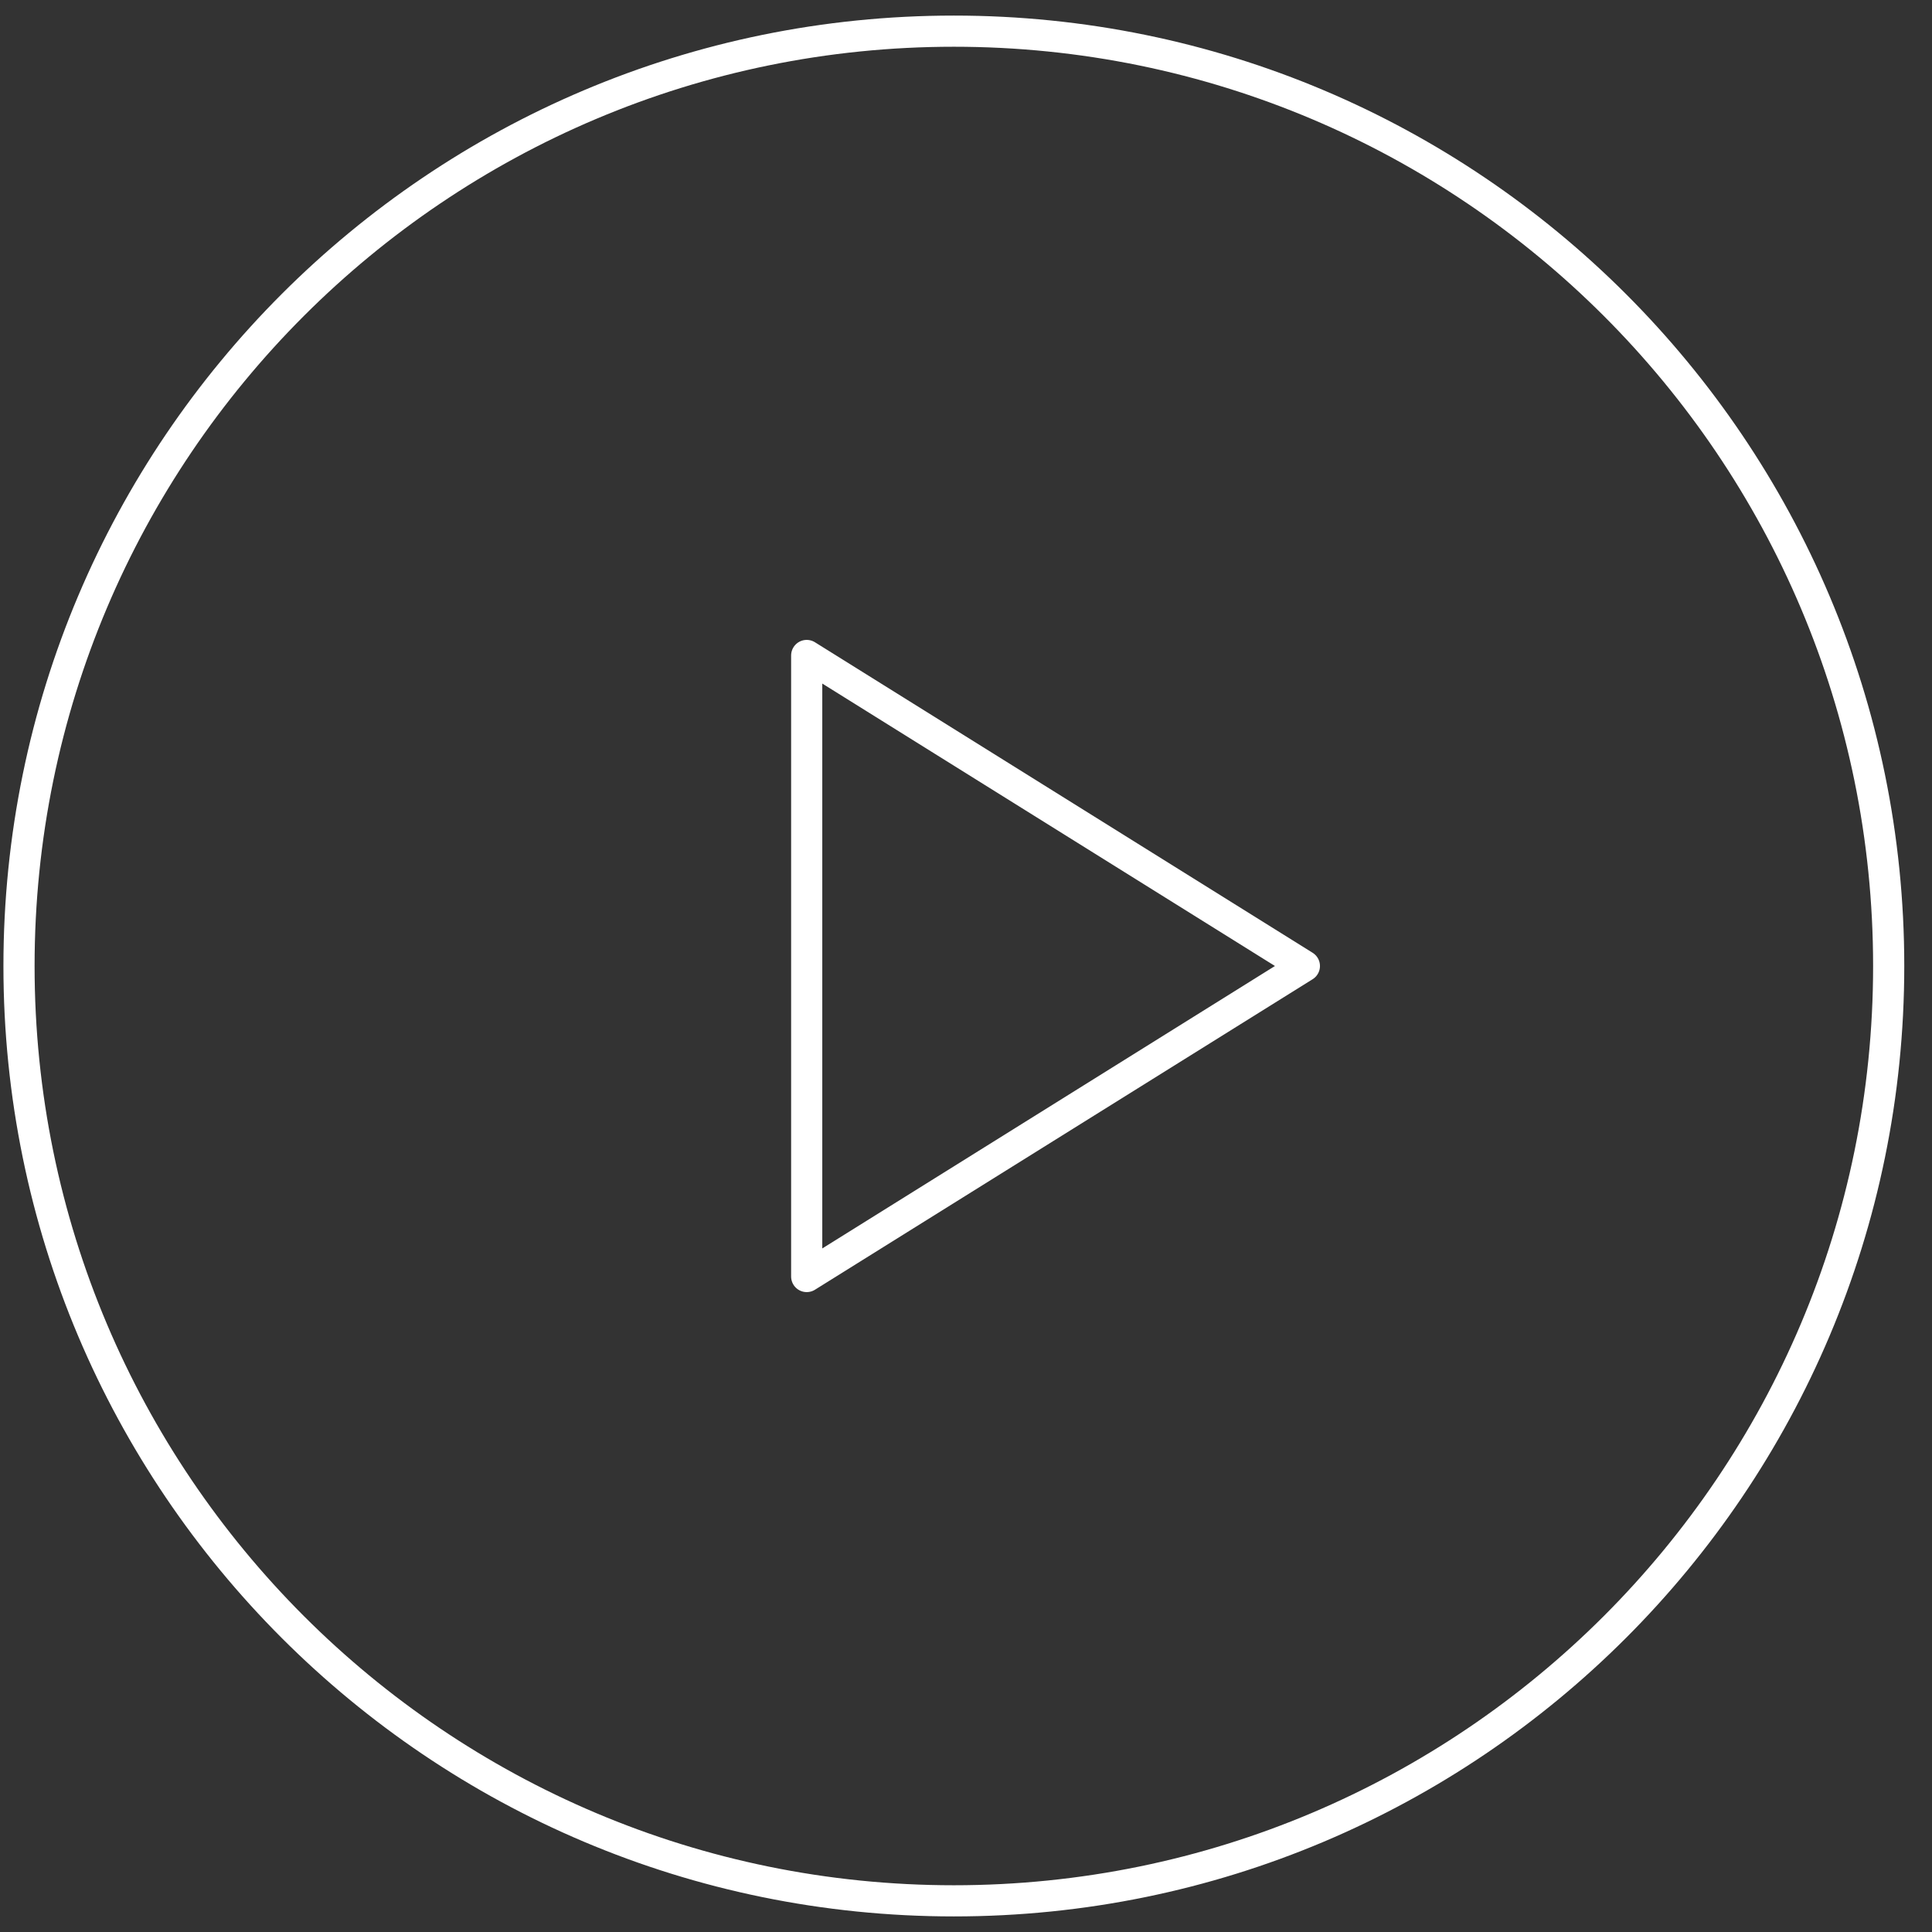 <svg width="62" height="62" viewBox="0 0 62 62" fill="none" xmlns="http://www.w3.org/2000/svg">
<rect x="0" y="0" width="62" height="62" fill="#333333" stroke="none"/>
<path d="M30.61 61C47.178 61 60.61 47.569 60.61 31C60.61 14.431 47.178 1 30.61 1C14.041 1 0.61 14.431 0.61 31C0.61 47.569 14.041 61 30.61 61Z" stroke="white" stroke-miterlimit="10" stroke-linecap="round" stroke-linejoin="round"/>
<path d="M25.888 21.035L41.859 31L25.888 40.965V21.035Z" stroke="white" stroke-miterlimit="10" stroke-linecap="round" stroke-linejoin="round"/>
</svg>
